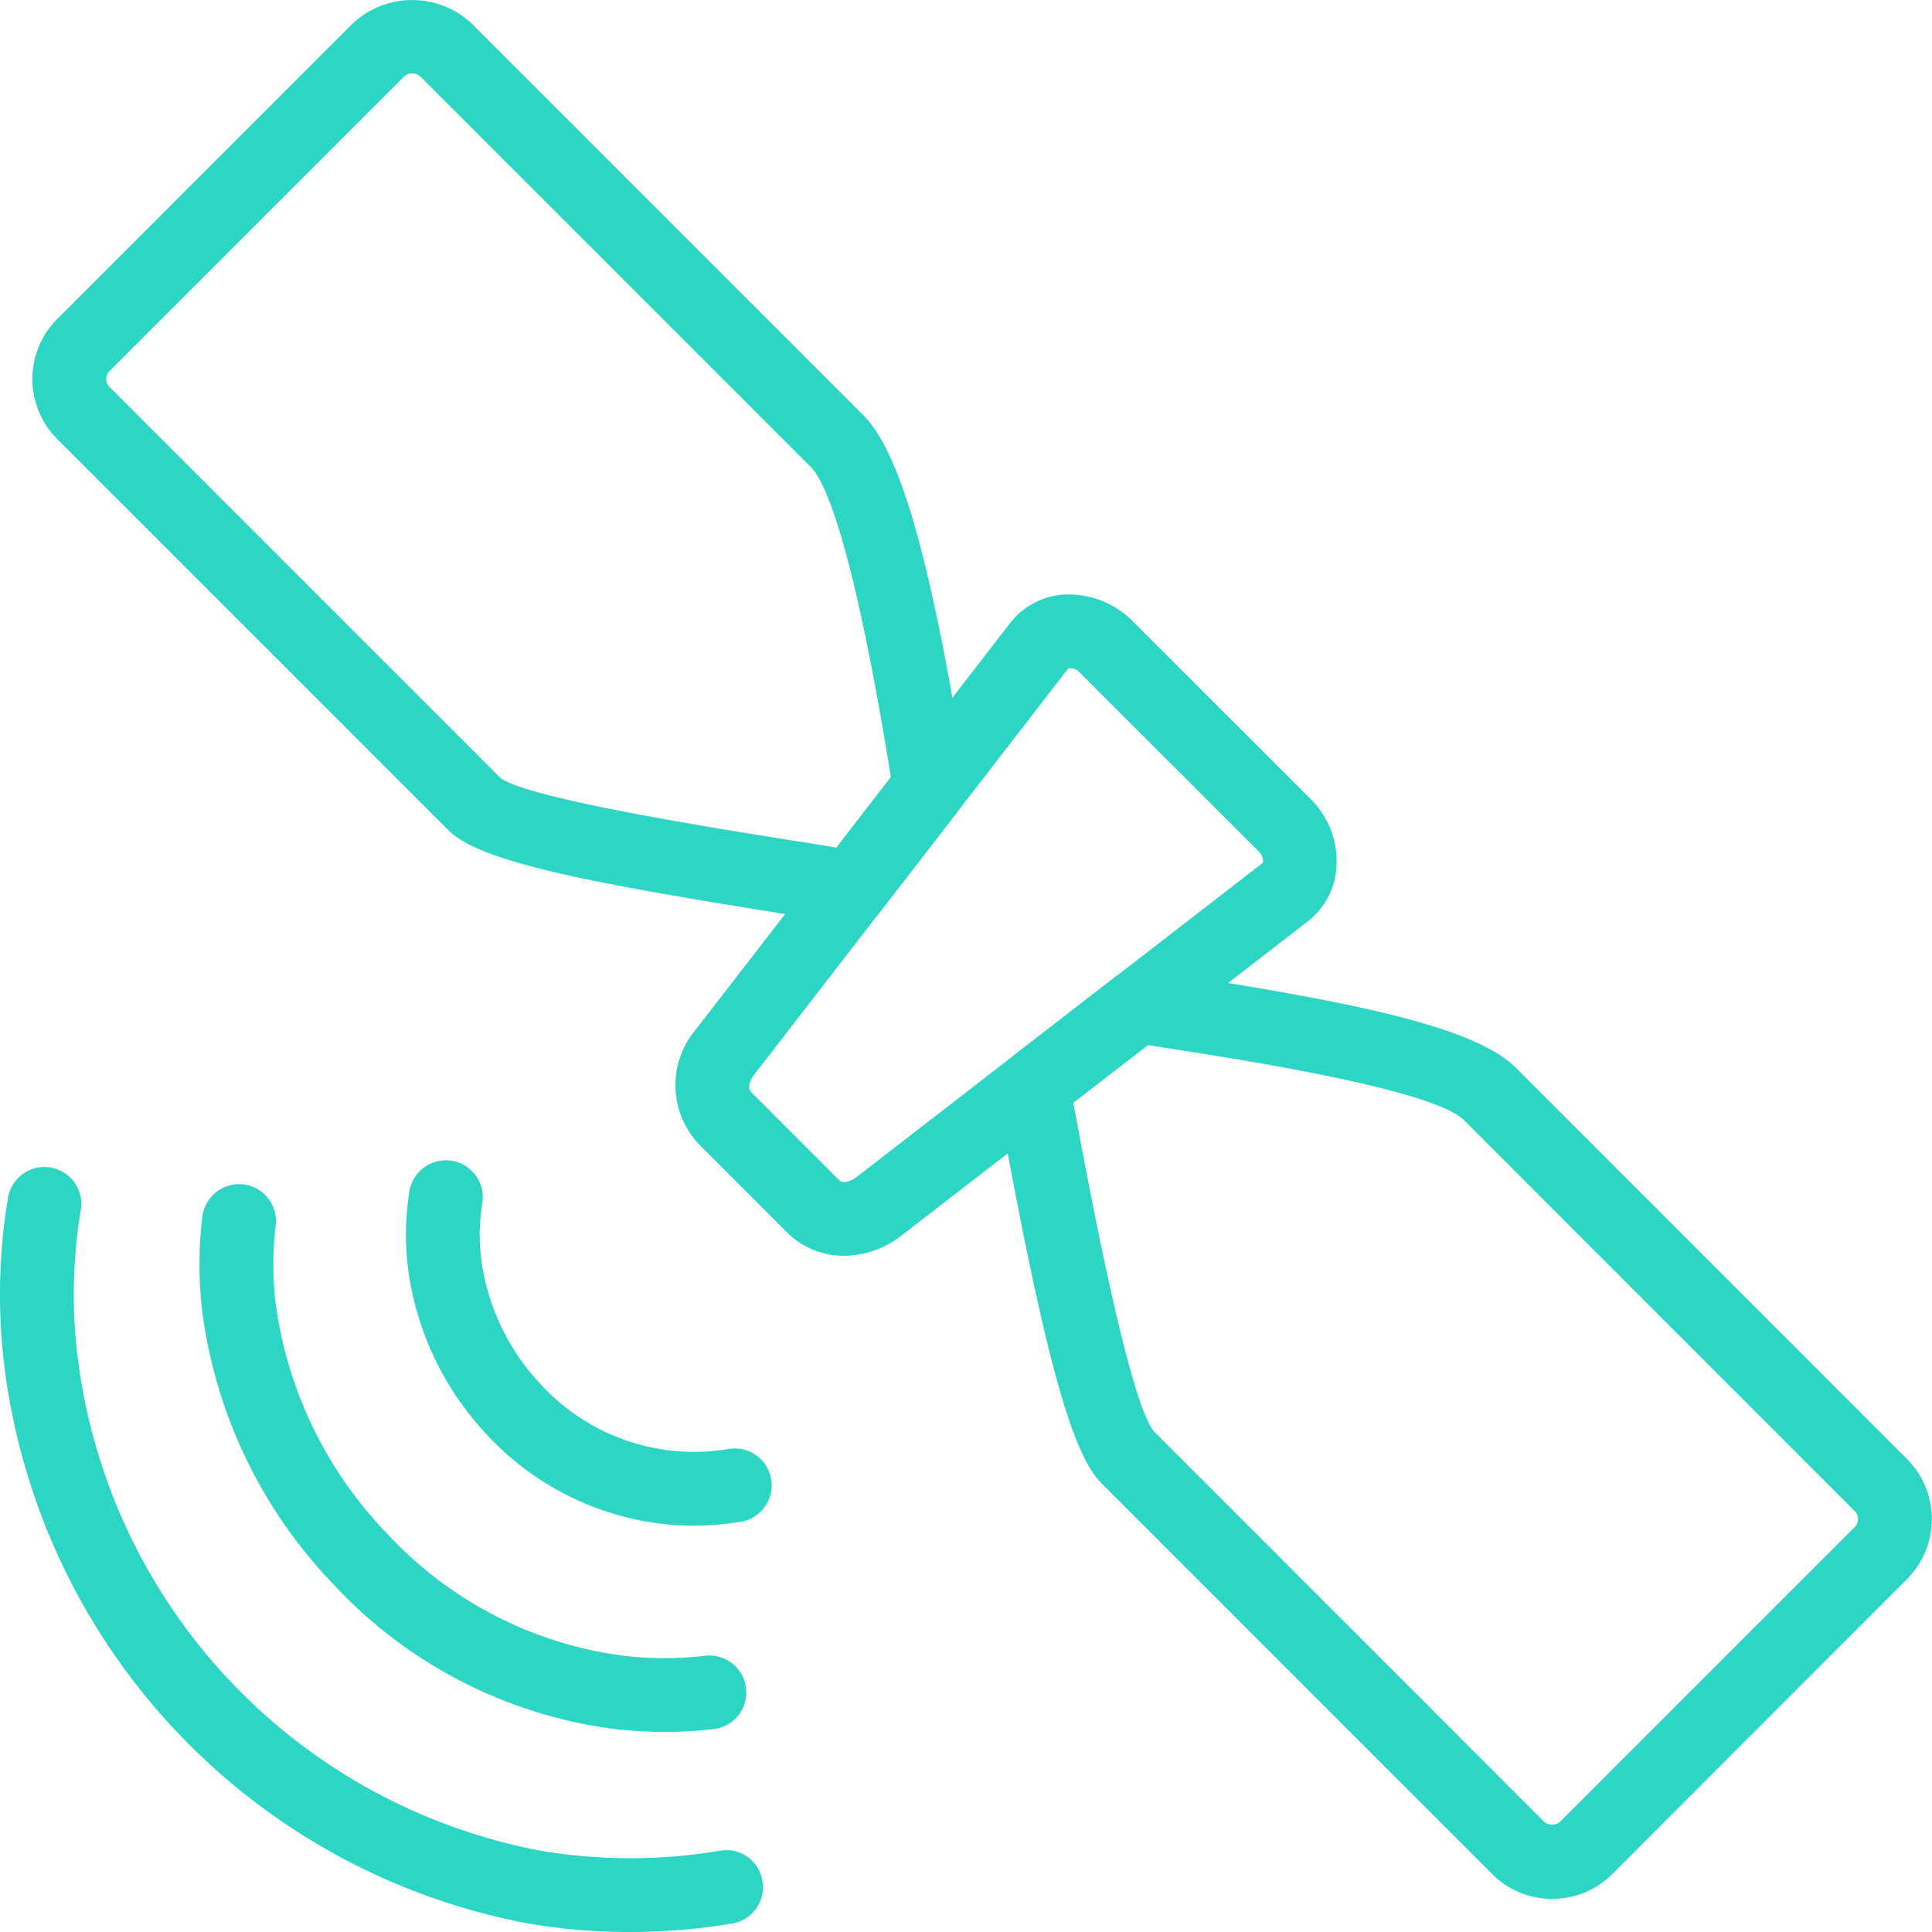 <?xml version="1.0" encoding="UTF-8"?> <svg xmlns="http://www.w3.org/2000/svg" xmlns:xlink="http://www.w3.org/1999/xlink" id="Raggruppa_40" data-name="Raggruppa 40" width="70.977" height="70.977" viewBox="0 0 70.977 70.977"><defs><clipPath id="clip-path"><rect id="Rettangolo_62" data-name="Rettangolo 62" width="70.977" height="70.977" fill="none"></rect></clipPath></defs><g id="Raggruppa_39" data-name="Raggruppa 39" clip-path="url(#clip-path)"><path id="Tracciato_36" data-name="Tracciato 36" d="M23.135,119.014a22.328,22.328,0,0,1-3.664-.3A23.822,23.822,0,0,1,.295,99.153a21.607,21.607,0,0,1-.008-7.069,1.356,1.356,0,1,1,2.674.445,18.869,18.869,0,0,0,.01,6.185,21.073,21.073,0,0,0,16.946,17.324,19.941,19.941,0,0,0,6.536-.009,1.337,1.337,0,0,1,1.558,1.116,1.355,1.355,0,0,1-1.116,1.558,23.065,23.065,0,0,1-3.76.311" transform="translate(0 -48.037)" fill="#2cd5c4"></path><path id="Tracciato_37" data-name="Tracciato 37" d="M42.185,103.723a10.2,10.2,0,0,1-1.683-.139,10.455,10.455,0,0,1-5.874-3.153,11.033,11.033,0,0,1-2.885-5.756,10.021,10.021,0,0,1,0-3.279,1.356,1.356,0,0,1,2.674.446,7.294,7.294,0,0,0,0,2.394,8.287,8.287,0,0,0,2.172,4.324,7.633,7.633,0,0,0,6.879,2.345,1.355,1.355,0,0,1,.441,2.674,10.621,10.621,0,0,1-1.726.143" transform="translate(-16.694 -47.674)" fill="#2cd5c4"></path><path id="Tracciato_38" data-name="Tracciato 38" d="M32.626,112.323a16.176,16.176,0,0,1-1.928-.117,17.061,17.061,0,0,1-10.223-5.284,17.782,17.782,0,0,1-4.835-10.01,14.725,14.725,0,0,1,0-3.521,1.37,1.37,0,0,1,1.509-1.183,1.356,1.356,0,0,1,1.183,1.509,12.013,12.013,0,0,0,0,2.872,15.065,15.065,0,0,0,4.11,8.466,14.345,14.345,0,0,0,8.584,4.459,12.835,12.835,0,0,0,3.106.009,1.356,1.356,0,0,1,.324,2.692,15.269,15.269,0,0,1-1.828.108" transform="translate(-8.205 -48.697)" fill="#2cd5c4"></path><path id="Tracciato_39" data-name="Tracciato 39" d="M58.794,70.582a2.945,2.945,0,0,1-2.1-.858l-3.239-3.241a3.162,3.162,0,0,1-.114-4.212L64.885,47.343A2.727,2.727,0,0,1,66.9,46.29a3.321,3.321,0,0,1,2.437.925l6.622,6.619a3.209,3.209,0,0,1,.92,2.436,2.733,2.733,0,0,1-1.049,2.021L60.9,69.836a3.456,3.456,0,0,1-2.11.746m8.233-21.576L55.484,63.93c-.131.17-.27.481-.112.638l3.237,3.239c.155.154.473.009.636-.115l14.93-11.546a.476.476,0,0,0-.129-.395l-6.624-6.619a.441.441,0,0,0-.4-.126m0,0h0Zm-1.064-.836h0Z" transform="translate(-27.779 -24.448)" fill="#2cd5c4"></path><path id="Tracciato_40" data-name="Tracciato 40" d="M32.634,33.971a1.3,1.3,0,0,1-.244-.022c-.679-.123-1.618-.273-2.688-.445-7.174-1.147-10.786-1.891-11.9-3.007L3.434,16.128a3.12,3.12,0,0,1,0-4.408L14.267.884a3.2,3.2,0,0,1,4.413,0L33.044,15.25c1.382,1.381,2.515,5.4,3.791,13.452a1.358,1.358,0,0,1-.267,1.041l-2.862,3.7a1.354,1.354,0,0,1-1.072.525M16.474,2.7a.406.406,0,0,0-.287.1h0L5.352,13.635a.414.414,0,0,0,0,.578L19.716,28.579c.961.735,7.585,1.8,10.415,2.248.713.115,1.368.218,1.931.313l2-2.59C32.649,19.8,31.62,17.659,31.127,17.165L16.763,2.8a.424.424,0,0,0-.289-.1m-1.247-.856h0Z" transform="translate(-1.332 0)" fill="#2cd5c4"></path><path id="Tracciato_41" data-name="Tracciato 41" d="M97.992,109.623a3.094,3.094,0,0,1-2.206-.913L81.423,94.344c-1.1-1.1-2.116-4.843-3.747-13.808l-.089-.49a1.355,1.355,0,0,1,.5-1.315l3.846-2.974a1.356,1.356,0,0,1,1.041-.267l1.082.167c6.859,1.055,11.122,1.955,12.608,3.44l14.364,14.368a3.122,3.122,0,0,1,0,4.408h0L100.2,108.709a3.1,3.1,0,0,1-2.207.913M80.4,80.371c1.646,9,2.514,11.537,2.955,12.073L97.7,106.794a.463.463,0,0,0,.577,0l10.833-10.835a.415.415,0,0,0,0-.578L94.751,81.015c-1.148-1.147-8.38-2.259-11.1-2.676l-.514-.08Zm29.672,16.546h0Z" transform="translate(-40.968 -39.863)" fill="#2cd5c4"></path></g></svg> 